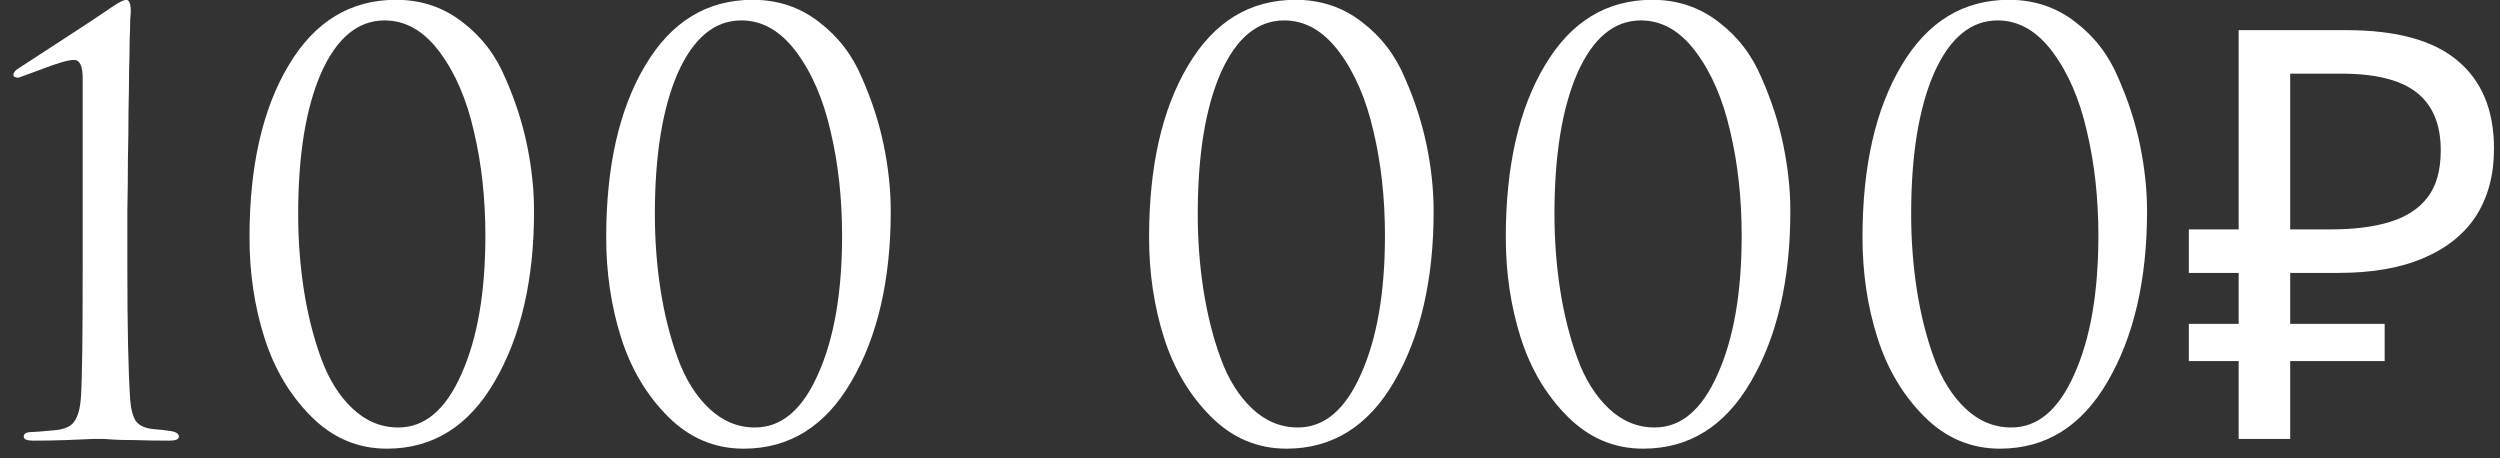 <?xml version="1.0" encoding="UTF-8"?> <svg xmlns="http://www.w3.org/2000/svg" width="131" height="24" viewBox="0 0 131 24" fill="none"><rect x="0" y="0" width="131" height="24" fill="#333333" stroke="none"/> <path d="M4.333 13.97V4.1C4.333 3.46 4.183 3.14 3.883 3.14C3.583 3.14 3.023 3.3 2.203 3.62L0.973 4.07C0.793 4.07 0.703 4.02 0.703 3.92C0.703 3.82 0.773 3.72 0.913 3.62C1.553 3.2 2.383 2.66 3.403 2C4.423 1.34 5.253 0.79 5.893 0.35C6.253 0.11 6.493 -0.01 6.613 -0.01C6.773 -0.01 6.853 0.2 6.853 0.62L6.823 1.04C6.823 1.3 6.813 1.66 6.793 2.12C6.793 2.58 6.783 3.12 6.763 3.74C6.763 4.36 6.753 5.07 6.733 5.87C6.733 6.67 6.723 7.49 6.703 8.33C6.703 9.17 6.693 10.09 6.673 11.09C6.673 12.07 6.673 13.03 6.673 13.97C6.673 17.17 6.723 19.5 6.823 20.96C6.863 21.46 6.963 21.83 7.123 22.07C7.303 22.31 7.623 22.45 8.083 22.49C8.363 22.51 8.633 22.54 8.893 22.58C9.213 22.62 9.373 22.72 9.373 22.88C9.373 23.02 9.203 23.09 8.863 23.09C8.203 23.09 7.603 23.08 7.063 23.06C6.523 23.06 6.123 23.05 5.863 23.03L5.443 23H4.903C4.543 23.02 4.063 23.04 3.463 23.06C2.883 23.08 2.313 23.09 1.753 23.09C1.413 23.09 1.243 23.02 1.243 22.88C1.243 22.72 1.383 22.64 1.663 22.64C1.763 22.64 2.143 22.61 2.803 22.55C3.343 22.51 3.703 22.36 3.883 22.1C4.083 21.84 4.203 21.4 4.243 20.78C4.303 19.9 4.333 17.63 4.333 13.97ZM27.984 11.06C27.984 14.66 27.294 17.64 25.914 20C24.554 22.34 22.674 23.51 20.274 23.51C18.754 23.51 17.434 22.95 16.314 21.83C15.194 20.71 14.374 19.33 13.854 17.69C13.334 16.05 13.074 14.3 13.074 12.44C13.074 8.72 13.754 5.72 15.114 3.44C16.474 1.14 18.354 -0.01 20.754 -0.01C22.074 -0.01 23.234 0.38 24.234 1.16C25.234 1.92 25.984 2.9 26.484 4.1C27.004 5.28 27.384 6.46 27.624 7.64C27.864 8.82 27.984 9.96 27.984 11.06ZM25.434 12.35C25.434 10.39 25.234 8.57 24.834 6.89C24.454 5.21 23.854 3.82 23.034 2.72C22.214 1.62 21.254 1.07 20.154 1.07C18.754 1.07 17.644 1.99 16.824 3.83C16.024 5.67 15.624 8.13 15.624 11.21C15.624 12.59 15.724 13.92 15.924 15.2C16.124 16.48 16.424 17.67 16.824 18.77C17.224 19.87 17.774 20.75 18.474 21.41C19.174 22.07 19.974 22.4 20.874 22.4C22.254 22.4 23.354 21.47 24.174 19.61C25.014 17.75 25.434 15.33 25.434 12.35ZM46.675 11.06C46.675 14.66 45.985 17.64 44.605 20C43.245 22.34 41.365 23.51 38.965 23.51C37.445 23.51 36.125 22.95 35.005 21.83C33.885 20.71 33.065 19.33 32.545 17.69C32.025 16.05 31.765 14.3 31.765 12.44C31.765 8.72 32.445 5.72 33.805 3.44C35.165 1.14 37.045 -0.01 39.445 -0.01C40.765 -0.01 41.925 0.38 42.925 1.16C43.925 1.92 44.675 2.9 45.175 4.1C45.695 5.28 46.075 6.46 46.315 7.64C46.555 8.82 46.675 9.96 46.675 11.06ZM44.125 12.35C44.125 10.39 43.925 8.57 43.525 6.89C43.145 5.21 42.545 3.82 41.725 2.72C40.905 1.62 39.945 1.07 38.845 1.07C37.445 1.07 36.335 1.99 35.515 3.83C34.715 5.67 34.315 8.13 34.315 11.21C34.315 12.59 34.415 13.92 34.615 15.2C34.815 16.48 35.115 17.67 35.515 18.77C35.915 19.87 36.465 20.75 37.165 21.41C37.865 22.07 38.665 22.4 39.565 22.4C40.945 22.4 42.045 21.47 42.865 19.61C43.705 17.75 44.125 15.33 44.125 12.35ZM75.122 11.06C75.122 14.66 74.432 17.64 73.052 20C71.692 22.34 69.812 23.51 67.412 23.51C65.892 23.51 64.572 22.95 63.452 21.83C62.332 20.71 61.512 19.33 60.992 17.69C60.472 16.05 60.212 14.3 60.212 12.44C60.212 8.72 60.892 5.72 62.252 3.44C63.612 1.14 65.492 -0.01 67.892 -0.01C69.212 -0.01 70.372 0.38 71.372 1.16C72.372 1.92 73.122 2.9 73.622 4.1C74.142 5.28 74.522 6.46 74.762 7.64C75.002 8.82 75.122 9.96 75.122 11.06ZM72.572 12.35C72.572 10.39 72.372 8.57 71.972 6.89C71.592 5.21 70.992 3.82 70.172 2.72C69.352 1.62 68.392 1.07 67.292 1.07C65.892 1.07 64.782 1.99 63.962 3.83C63.162 5.67 62.762 8.13 62.762 11.21C62.762 12.59 62.862 13.92 63.062 15.2C63.262 16.48 63.562 17.67 63.962 18.77C64.362 19.87 64.912 20.75 65.612 21.41C66.312 22.07 67.112 22.4 68.012 22.4C69.392 22.4 70.492 21.47 71.312 19.61C72.152 17.75 72.572 15.33 72.572 12.35ZM93.814 11.06C93.814 14.66 93.124 17.64 91.744 20C90.384 22.34 88.504 23.51 86.104 23.51C84.584 23.51 83.264 22.95 82.144 21.83C81.024 20.71 80.204 19.33 79.684 17.69C79.164 16.05 78.904 14.3 78.904 12.44C78.904 8.72 79.584 5.72 80.944 3.44C82.304 1.14 84.184 -0.01 86.584 -0.01C87.904 -0.01 89.064 0.38 90.064 1.16C91.064 1.92 91.814 2.9 92.314 4.1C92.834 5.28 93.214 6.46 93.454 7.64C93.694 8.82 93.814 9.96 93.814 11.06ZM91.264 12.35C91.264 10.39 91.064 8.57 90.664 6.89C90.284 5.21 89.684 3.82 88.864 2.72C88.044 1.62 87.084 1.07 85.984 1.07C84.584 1.07 83.474 1.99 82.654 3.83C81.854 5.67 81.454 8.13 81.454 11.21C81.454 12.59 81.554 13.92 81.754 15.2C81.954 16.48 82.254 17.67 82.654 18.77C83.054 19.87 83.604 20.75 84.304 21.41C85.004 22.07 85.804 22.4 86.704 22.4C88.084 22.4 89.184 21.47 90.004 19.61C90.844 17.75 91.264 15.33 91.264 12.35ZM112.505 11.06C112.505 14.66 111.815 17.64 110.435 20C109.075 22.34 107.195 23.51 104.795 23.51C103.275 23.51 101.955 22.95 100.835 21.83C99.715 20.71 98.895 19.33 98.375 17.69C97.855 16.05 97.595 14.3 97.595 12.44C97.595 8.72 98.275 5.72 99.635 3.44C100.995 1.14 102.875 -0.01 105.275 -0.01C106.595 -0.01 107.755 0.38 108.755 1.16C109.755 1.92 110.505 2.9 111.005 4.1C111.525 5.28 111.905 6.46 112.145 7.64C112.385 8.82 112.505 9.96 112.505 11.06ZM109.955 12.35C109.955 10.39 109.755 8.57 109.355 6.89C108.975 5.21 108.375 3.82 107.555 2.72C106.735 1.62 105.775 1.07 104.675 1.07C103.275 1.07 102.165 1.99 101.345 3.83C100.545 5.67 100.145 8.13 100.145 11.21C100.145 12.59 100.245 13.92 100.445 15.2C100.645 16.48 100.945 17.67 101.345 18.77C101.745 19.87 102.295 20.75 102.995 21.41C103.695 22.07 104.495 22.4 105.395 22.4C106.775 22.4 107.875 21.47 108.695 19.61C109.535 17.75 109.955 15.33 109.955 12.35ZM117.306 23V1.58H122.946C125.566 1.58 127.506 2.11 128.766 3.17C130.046 4.23 130.686 5.77 130.686 7.79C130.686 9.15 130.376 10.32 129.756 11.3C129.136 12.26 128.216 13 126.996 13.52C125.796 14.04 124.306 14.3 122.526 14.3H120.006V23H117.306ZM114.696 18.92V16.97H124.956V18.92H114.696ZM114.696 14.3V12.02H121.566V14.3H114.696ZM122.136 12.02C123.356 12.02 124.386 11.89 125.226 11.63C126.086 11.37 126.746 10.94 127.206 10.34C127.666 9.74 127.896 8.92 127.896 7.88C127.896 6.52 127.476 5.51 126.636 4.85C125.796 4.19 124.486 3.86 122.706 3.86H120.006V12.02H122.136Z" fill="white"></path> </svg> 